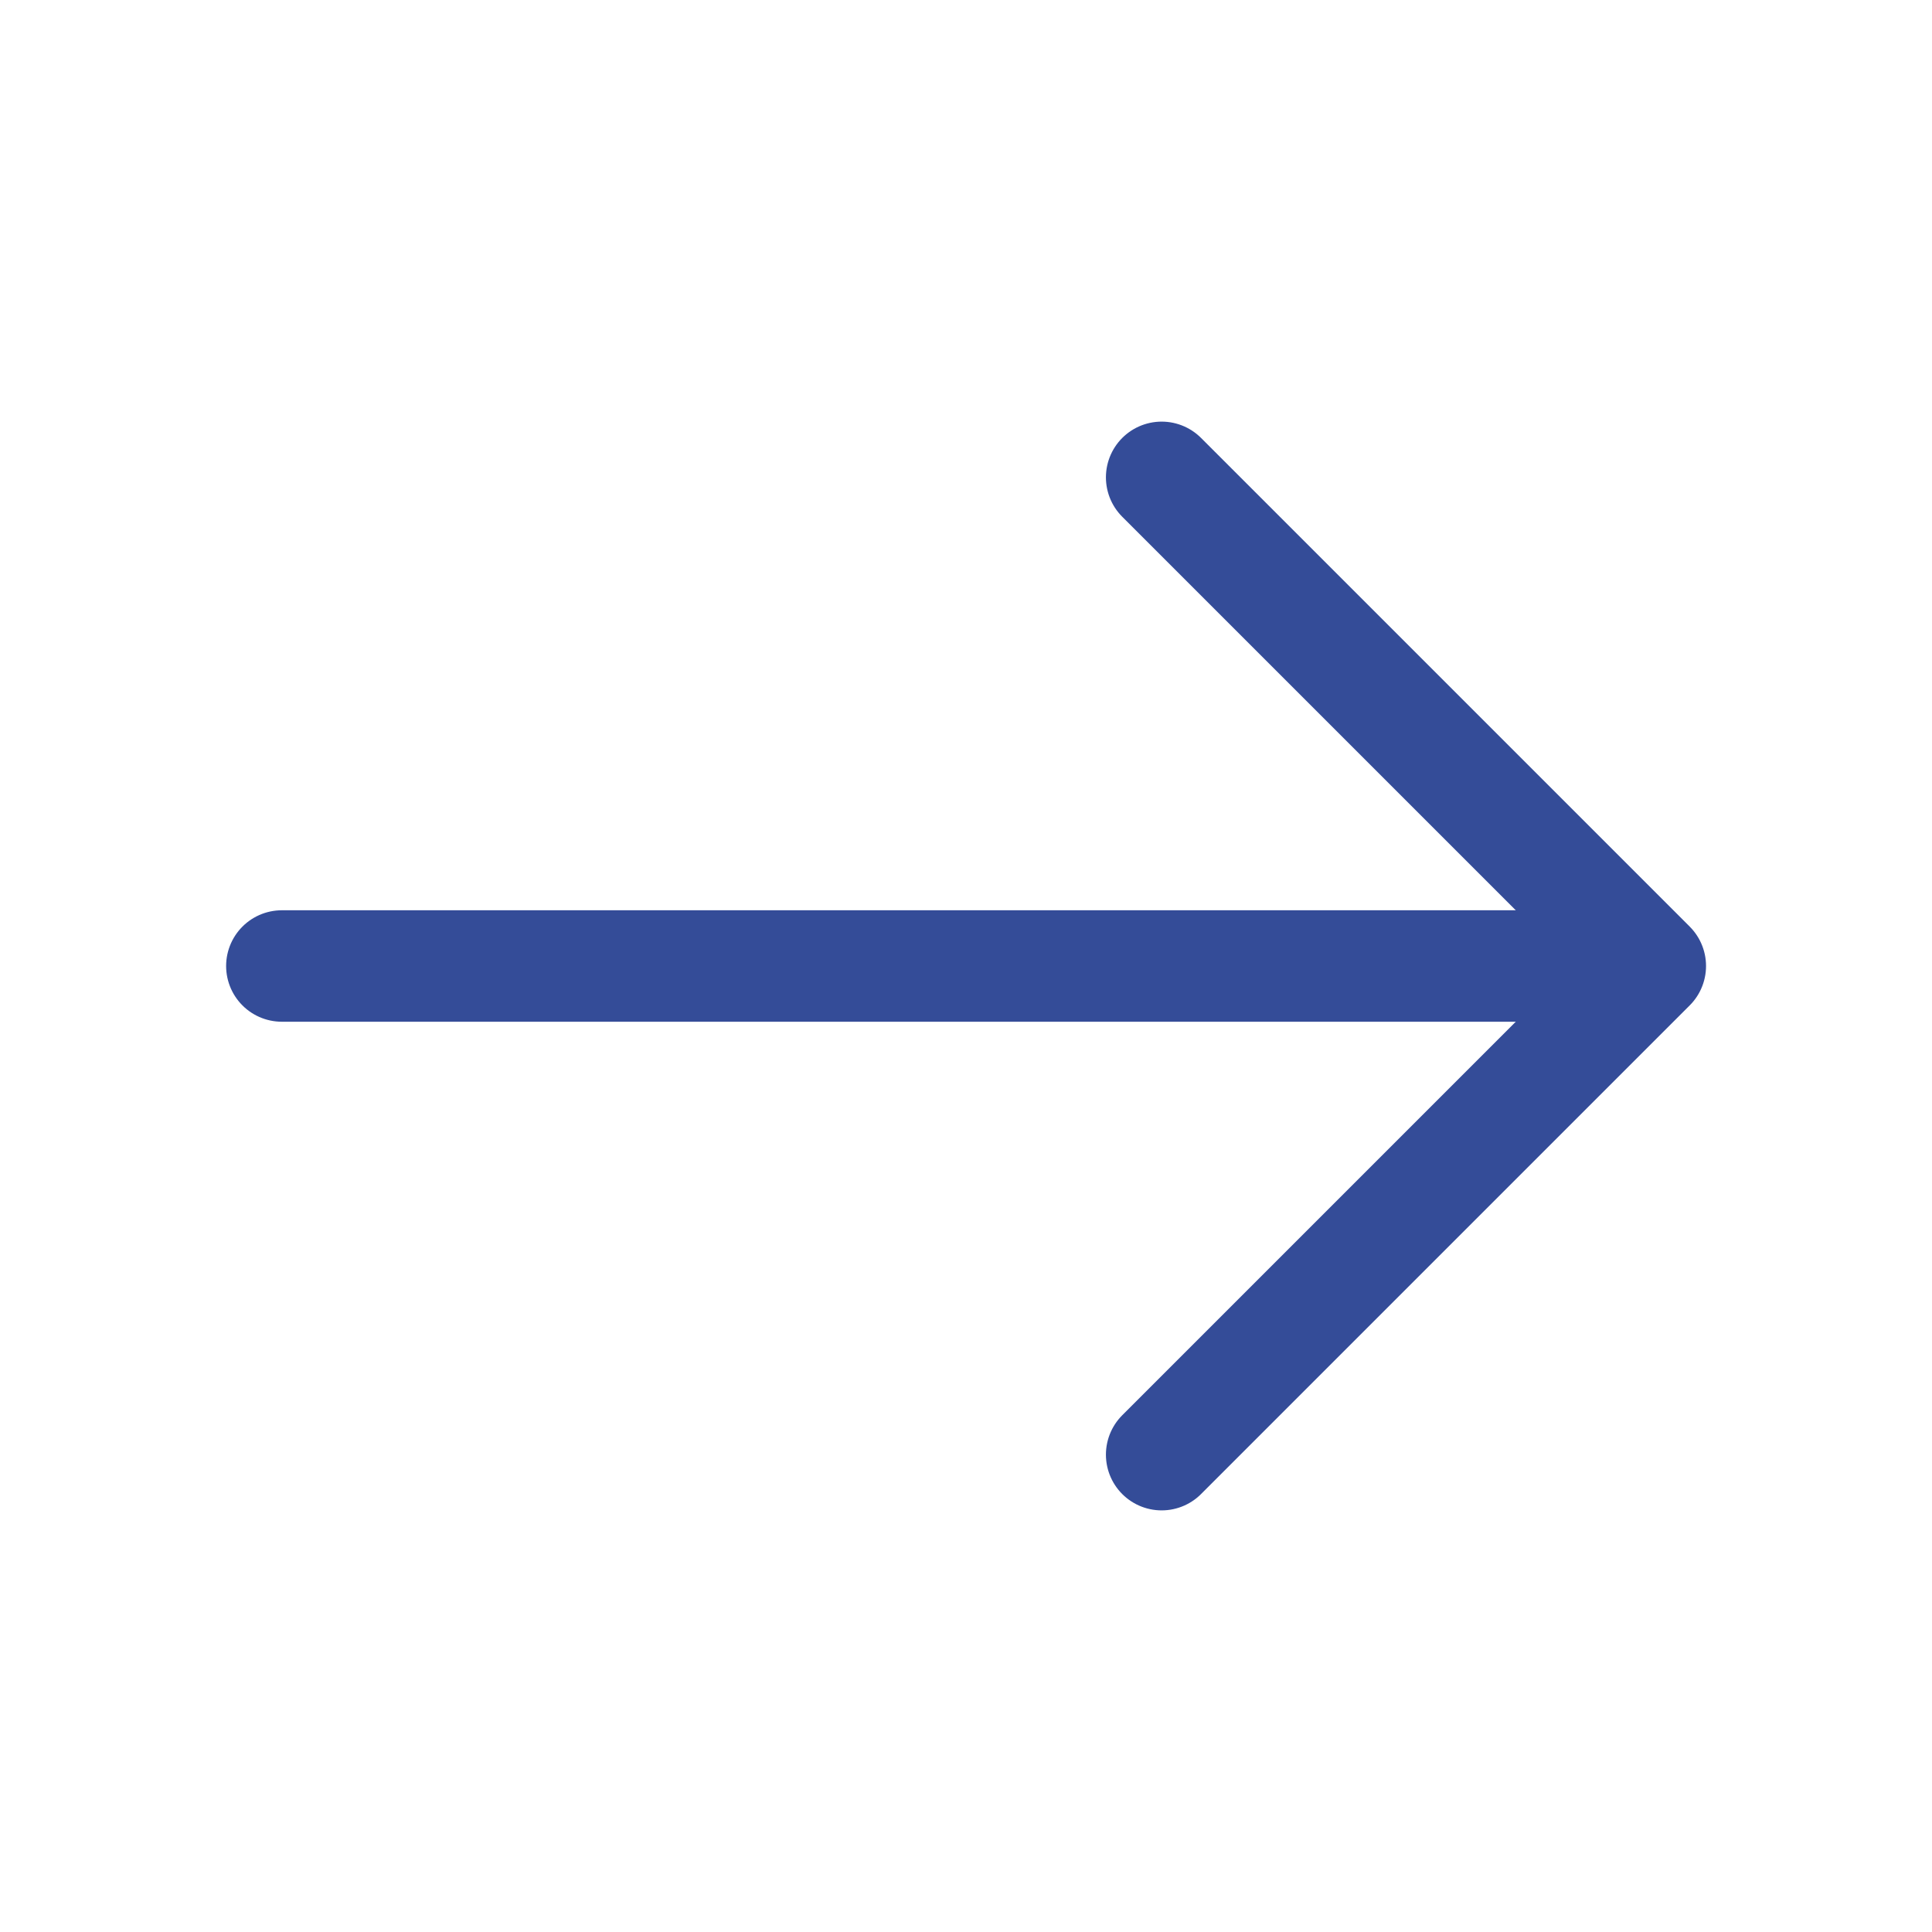 <svg width="26" height="26" viewBox="0 0 26 26" fill="none" xmlns="http://www.w3.org/2000/svg">
<path d="M15.633 6.424L22.209 13L15.633 19.576" stroke="#344C98" stroke-width="1.5" stroke-linecap="round" stroke-linejoin="round"/>
<path d="M3.793 13H22.026" stroke="#344C98" stroke-width="1.5" stroke-linecap="round" stroke-linejoin="round"/>
</svg>
